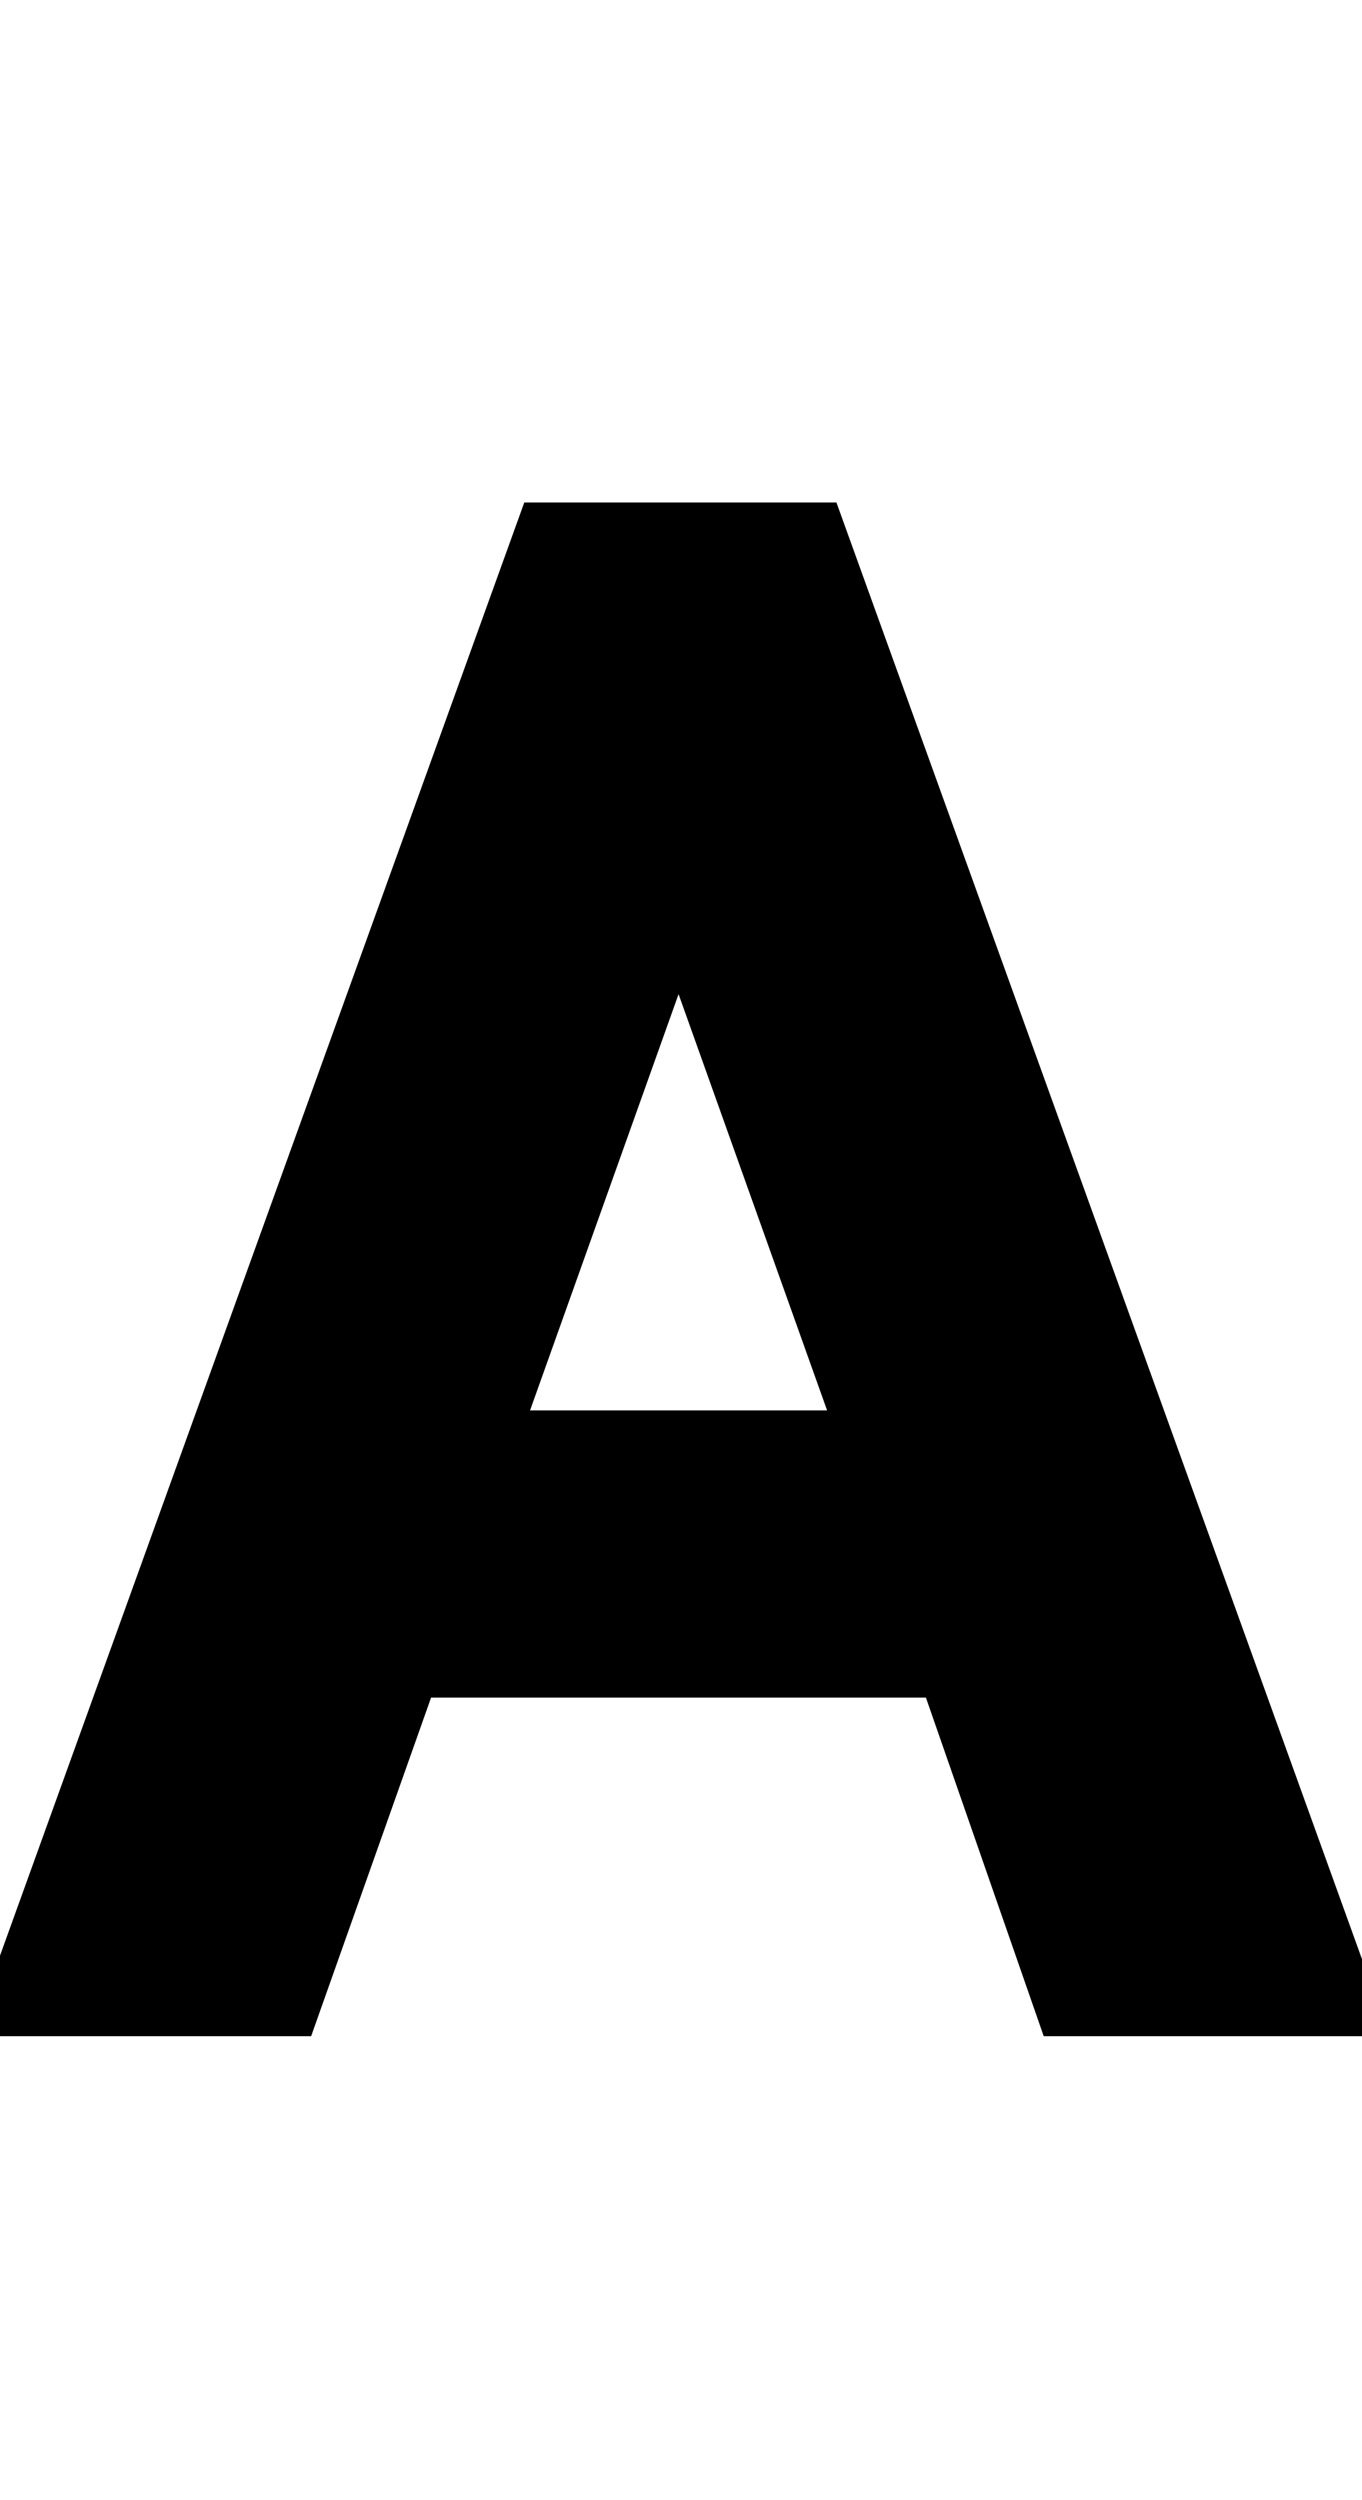 <?xml version="1.0" encoding="utf-8"?>
<svg xmlns="http://www.w3.org/2000/svg" viewBox="214.075 121.156 19.078 35" width="19.078px" height="35px"><path d="M 218.08 149.16 L 214.38 149.16 L 221.77 128.69 L 225.44 128.69 L 232.83 149.16 L 229.05 149.16 L 227.4 144.42 L 219.76 144.42 Z M 223.15 134.79 L 220.79 141.4 L 226.37 141.4 L 224.01 134.79 Q 223.9 134.37 223.76 133.95 Q 223.62 133.53 223.59 133.22 Q 223.54 133.5 223.41 133.94 Q 223.29 134.37 223.15 134.79 Z" style="stroke: rgb(0, 0, 0); text-transform: capitalize; text-wrap-mode: nowrap;"/></svg>